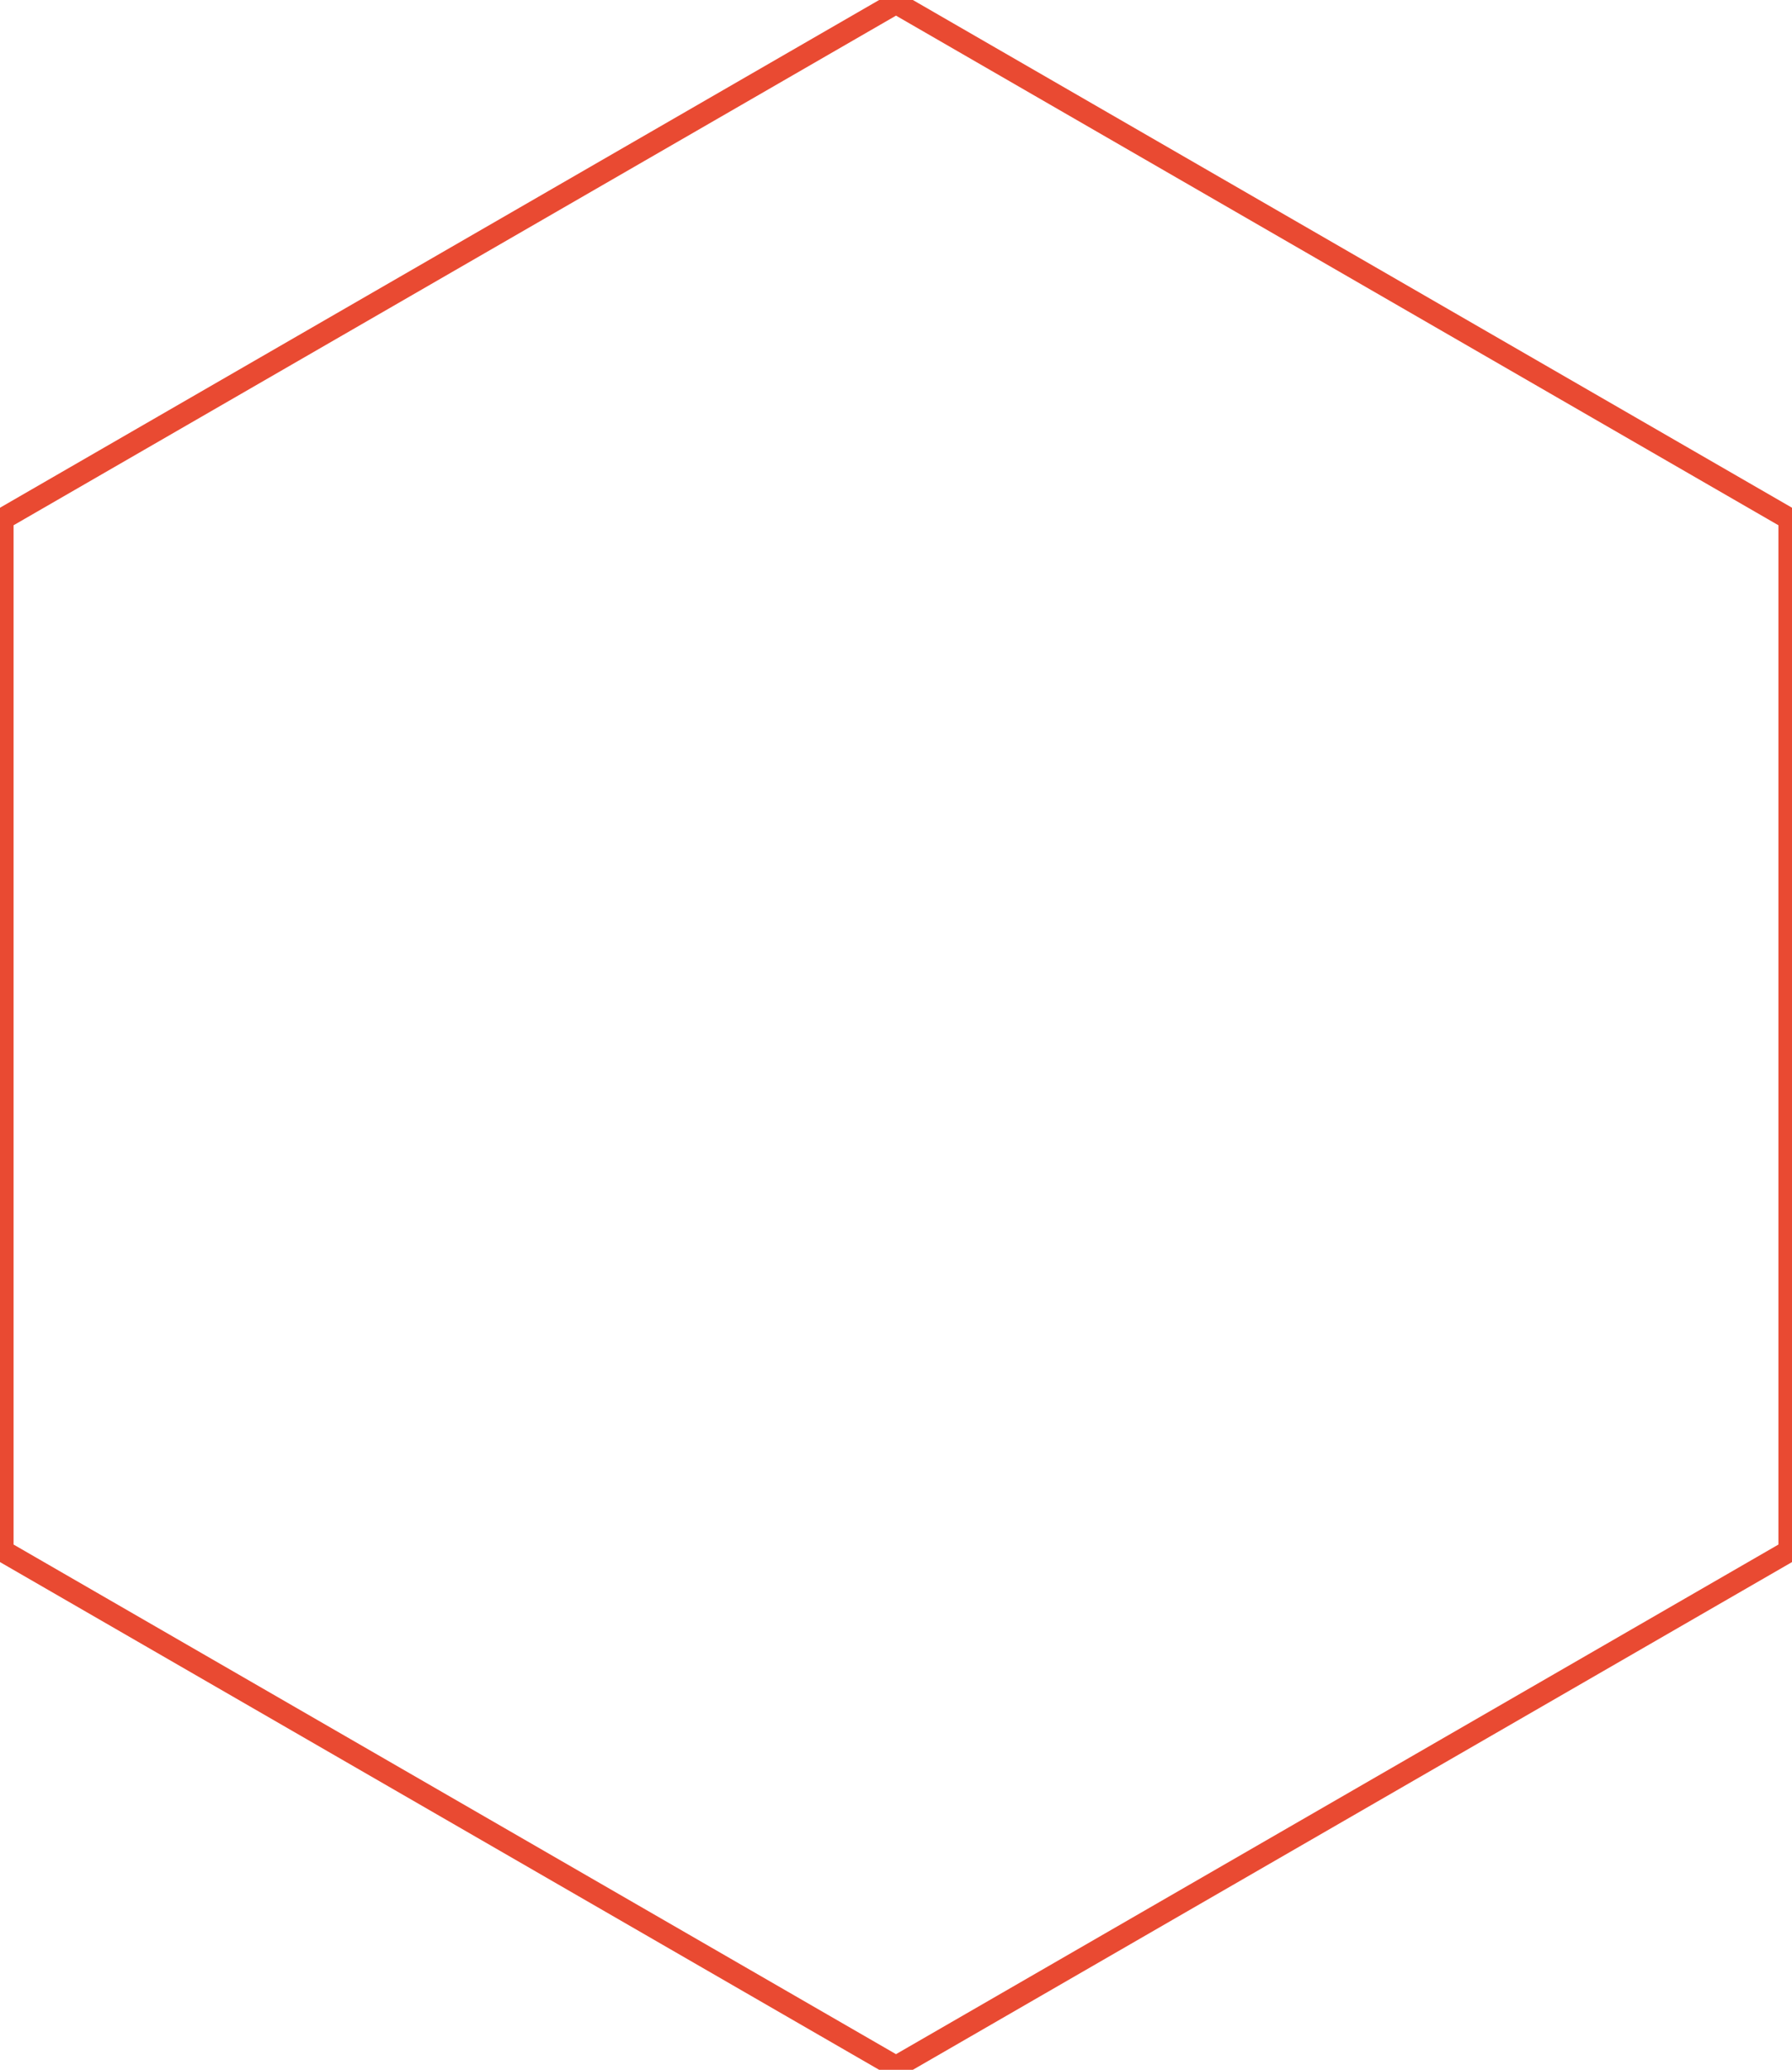 <?xml version="1.0" encoding="UTF-8"?>
<svg xmlns="http://www.w3.org/2000/svg" xmlns:xlink="http://www.w3.org/1999/xlink" id="hexagone" width="244.672" height="282.522" viewBox="0 0 244.672 282.522">
  <defs>
    <clipPath id="clip-path">
      <rect id="Rectangle_923" data-name="Rectangle 923" width="244.672" height="282.522" fill="none" stroke="#e94a32" stroke-width="3"></rect>
    </clipPath>
  </defs>
  <g id="Groupe_539" data-name="Groupe 539" clip-path="url(#clip-path)">
    <path id="Tracé_1401" data-name="Tracé 1401" d="M244.472,211.863V71.006L122.486.577.5,71.006V211.863l121.986,70.429Z" transform="translate(-0.15 -0.174)" fill="none" stroke="#e94a32" stroke-width="3"></path>
  </g>
</svg>
